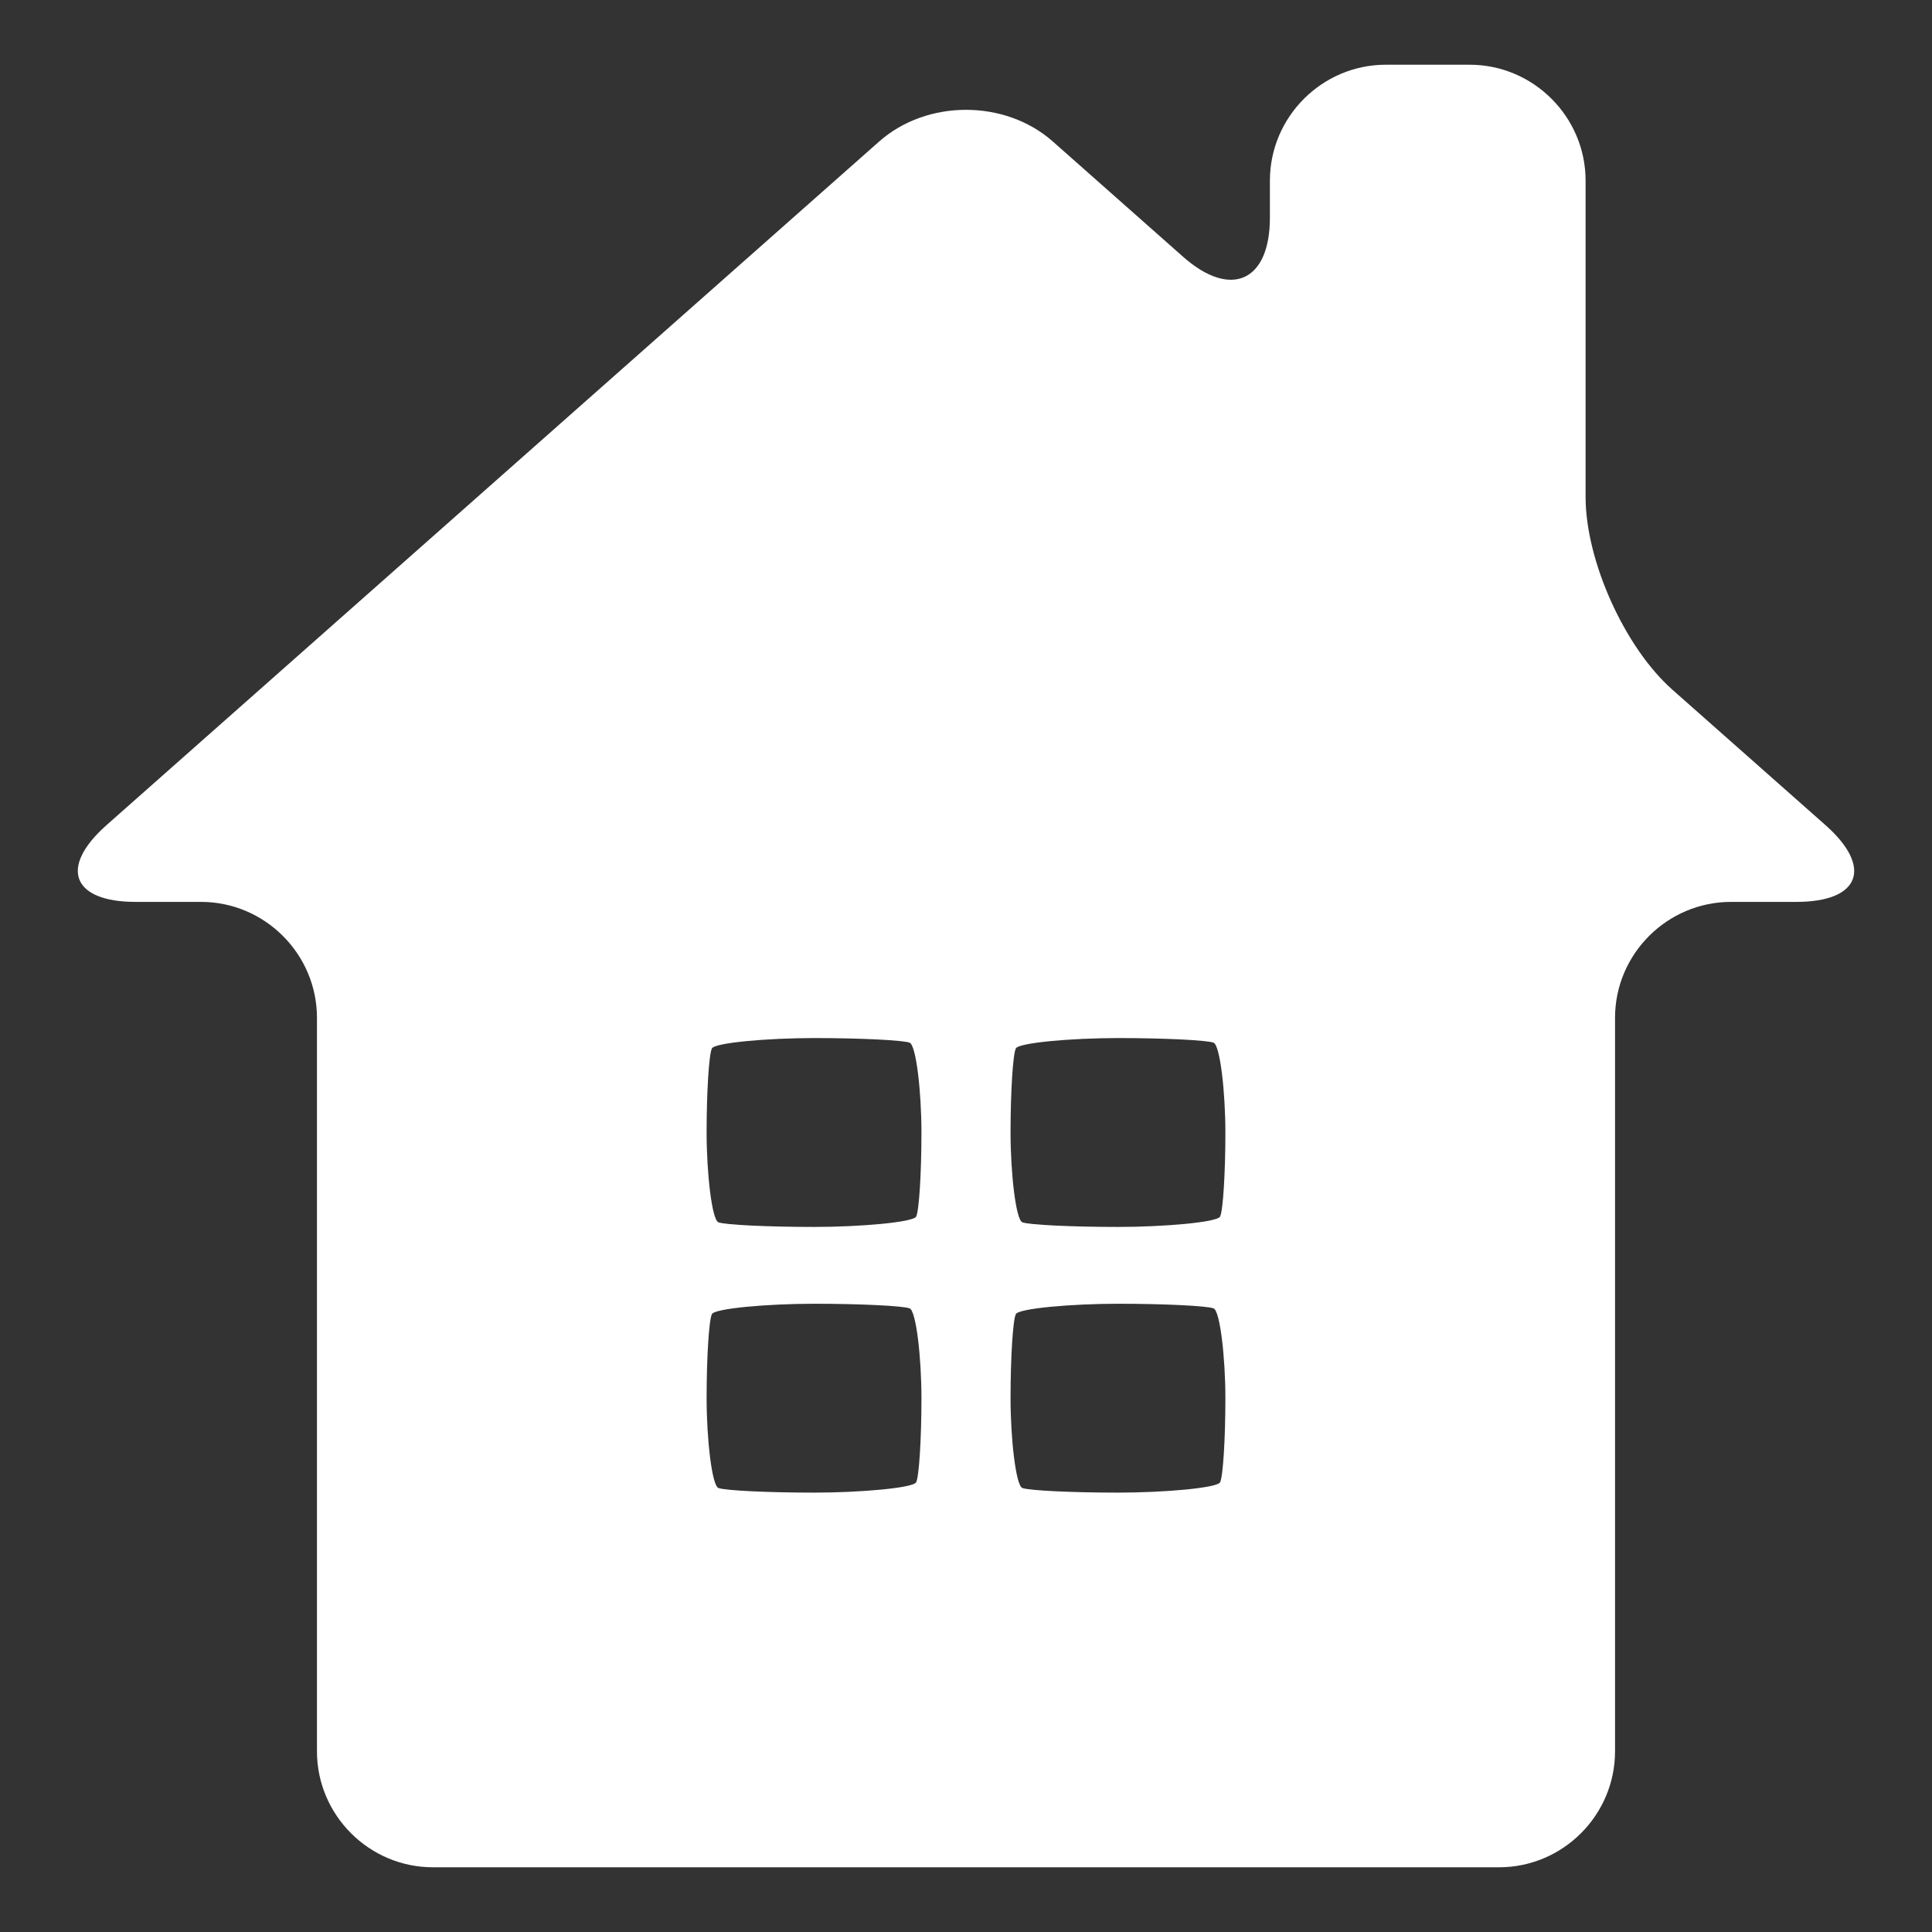 <?xml version="1.0" encoding="utf-8"?>
<!-- Generator: Adobe Illustrator 18.1.1, SVG Export Plug-In . SVG Version: 6.00 Build 0)  -->
<svg version="1.1" xmlns="http://www.w3.org/2000/svg" xmlns:xlink="http://www.w3.org/1999/xlink" x="0px" y="0px"
	 viewBox="0 0 50 50" enable-background="new 0 0 50 50" xml:space="preserve">
<rect x="0" y="0" width="50" height="50" fill="#333333" stroke="none"/>
<g id="onmouse" display="none">
	<circle display="inline" fill="#F1F1F1" cx="25" cy="25" r="21.149"/>
</g>
<g id="レイヤー_1">
	<g>
		<g>
			<path fill="#FFFFFF" d="M43.282,17.85c-1.236-1.093-2.247-3.338-2.247-4.988V4.675c0-1.65-1.35-3-3-3h-2.17c-1.65,0-3,1.35-3,3
				v0.958c0,1.65-1.011,2.105-2.247,1.012l-3.371-2.983c-1.236-1.093-3.258-1.093-4.494,0L2.758,21.353
				c-1.236,1.093-0.897,1.988,0.753,1.988h1.692c1.65,0,3,1.35,3,3v18.984c0,1.65,1.35,3,3,3h27.594c1.65,0,3-1.35,3-3V26.341
				c0-1.65,1.35-3,3-3h1.692c1.65,0,1.989-0.895,0.753-1.988L43.282,17.85z M23.847,36.185c0,1.049-0.061,2.028-0.137,2.176
				c-0.075,0.148-1.45,0.268-2.643,0.268s-2.307-0.054-2.475-0.12c-0.168-0.066-0.305-1.275-0.305-2.324s0.061-2.028,0.137-2.176
				c0.075-0.148,1.45-0.268,2.643-0.268s2.307,0.054,2.475,0.12S23.847,35.136,23.847,36.185z M23.847,29.309
				c0,1.049-0.061,2.028-0.137,2.176c-0.075,0.148-1.45,0.268-2.643,0.268s-2.307-0.054-2.475-0.12
				c-0.168-0.066-0.305-1.275-0.305-2.324c0-1.049,0.061-2.028,0.137-2.176c0.075-0.148,1.45-0.268,2.643-0.268
				s2.307,0.054,2.475,0.12S23.847,28.26,23.847,29.309z M31.713,36.185c0,1.049-0.061,2.028-0.137,2.176
				c-0.075,0.148-1.45,0.268-2.643,0.268s-2.307-0.054-2.475-0.12c-0.168-0.066-0.305-1.275-0.305-2.324s0.061-2.028,0.137-2.176
				c0.075-0.148,1.45-0.268,2.643-0.268s2.307,0.054,2.475,0.12C31.575,33.927,31.713,35.136,31.713,36.185z M31.713,29.309
				c0,1.049-0.061,2.028-0.137,2.176c-0.075,0.148-1.45,0.268-2.643,0.268s-2.307-0.054-2.475-0.12
				c-0.168-0.066-0.305-1.275-0.305-2.324c0-1.049,0.061-2.028,0.137-2.176c0.075-0.148,1.45-0.268,2.643-0.268
				s2.307,0.054,2.475,0.12C31.575,27.051,31.713,28.26,31.713,29.309z"/>
		</g>
	</g>
	<rect y="0" fill="none" width="50" height="50"/>
</g>
<g id="レイヤー_2" display="none">
	<path display="inline" fill="#FFFFFF" d="M49.37,22.329C49.37,13.946,38.459,7.15,25,7.15S0.63,13.946,0.63,22.329
		c0,7.715,9.244,14.081,21.209,15.047L25,42.85l3.161-5.474C40.125,36.41,49.37,30.044,49.37,22.329z M23.779,20.275h3.612v4.168
		h-3.612V20.275z M18.138,24.443h-3.612v-4.168h3.612V24.443z M36.643,24.443h-3.612v-4.168h3.612V24.443z"/>
</g>
<g id="レイヤー_3" display="none">
	<g display="inline">
		<path fill="#FFFFFF" d="M27.864,30.064c0,0-19.159,5.691-23.143-8.347c0,0-1.518-4.173-3.604-4.553c0,0-2.466-1.713,1.328-2.659
			c0,0,15.745-10.62,27.695,3.797c0,0,3.604,5.122,5.122,11.761c0,0-0.063,0.632-0.569,0.506
			C34.693,30.569,29.966,29.569,27.864,30.064z"/>
		<path fill="#FFFFFF" d="M36.4,29.684c0,0-1.77-8.473-5.438-12.267c0,0,0.253-7.841,11.508-9.611c0,0,1.992-0.601,1.992-1.265
			c0,0-0.285-1.518,1.897-0.854c0,0,8.536,6.639-1.802,20.013c0,0-3.509,3.889-7.967,6.07C36.59,31.771,35.736,31.866,36.4,29.684z"
			/>
		<path fill="#FFFFFF" d="M35.262,32.909c0,0-1.897,9.927-10.749,11.571c0,0-0.411-0.032-0.537-0.569c0,0-0.095-0.727,1.075-1.107
			c0,0,4.458-1.075,7.398-6.355c0,0,1.644-3.067,1.612-3.984c0,0,0.063-0.599,0.727-0.695C34.788,31.771,35.508,31.94,35.262,32.909
			z"/>
	</g>
</g>
<g id="レイヤー_4" display="none">
	<path display="inline" fill="#FFFFFF" d="M48.589,22.798l-4.403-0.083c-0.099-0.003-0.184-0.078-0.197-0.177
		c-0.216-1.682-0.657-3.339-1.315-4.917c-0.042-0.093-0.002-0.201,0.081-0.253l3.774-2.279c0.141-0.083,0.189-0.269,0.107-0.411
		l-1.897-3.291c-0.056-0.093-0.154-0.149-0.258-0.149c-0.054,0-0.105,0.013-0.151,0.038l-3.858,2.138
		c-0.032,0.017-0.063,0.024-0.099,0.024c-0.06,0-0.119-0.027-0.158-0.079c-1.035-1.352-2.244-2.562-3.594-3.599
		c-0.079-0.06-0.104-0.17-0.055-0.26l2.132-3.864c0.082-0.145,0.03-0.328-0.11-0.41l-3.287-1.899
		c-0.046-0.028-0.096-0.042-0.149-0.042c-0.106,0-0.204,0.058-0.261,0.146l-2.277,3.783c-0.034,0.062-0.102,0.098-0.173,0.098
		c-0.023,0-0.05-0.006-0.074-0.017c-1.573-0.657-3.226-1.102-4.908-1.318c-0.1-0.015-0.175-0.097-0.177-0.198l-0.085-4.414
		c0-0.164-0.137-0.295-0.3-0.295h-3.791c-0.165,0-0.302,0.131-0.304,0.295l-0.083,4.414c-0.002,0.1-0.075,0.183-0.175,0.198
		c-1.683,0.216-3.336,0.661-4.908,1.318c-0.027,0.011-0.052,0.017-0.079,0.017c-0.07,0-0.139-0.037-0.173-0.098l-2.276-3.783
		c-0.055-0.088-0.155-0.146-0.259-0.146c-0.053,0-0.104,0.014-0.15,0.042l-3.286,1.899c-0.141,0.083-0.19,0.265-0.114,0.41
		L13.436,9.5c0.048,0.09,0.025,0.201-0.055,0.26c-1.352,1.037-2.562,2.247-3.594,3.599c-0.039,0.052-0.1,0.079-0.159,0.079
		c-0.035,0-0.068-0.007-0.098-0.024l-3.86-2.138c-0.046-0.025-0.095-0.036-0.148-0.036c-0.107,0-0.205,0.054-0.262,0.149
		l-1.893,3.289c-0.085,0.142-0.038,0.329,0.104,0.411l3.774,2.279c0.086,0.053,0.12,0.16,0.084,0.253
		C6.67,19.2,6.227,20.857,6.01,22.539c-0.01,0.098-0.095,0.174-0.197,0.177l-4.404,0.083c-0.164,0.001-0.296,0.136-0.296,0.3V26.9
		c0,0.163,0.132,0.301,0.296,0.302l4.404,0.08c0.102,0.005,0.188,0.079,0.197,0.179c0.216,1.682,0.66,3.337,1.319,4.917
		c0.036,0.09,0.005,0.2-0.084,0.25l-3.774,2.281c-0.142,0.082-0.189,0.264-0.104,0.408l1.893,3.289
		c0.057,0.093,0.155,0.151,0.262,0.151c0.053,0,0.102-0.011,0.148-0.037l3.86-2.134c0.03-0.019,0.063-0.027,0.098-0.027
		c0.059,0,0.12,0.029,0.159,0.079c1.035,1.353,2.244,2.566,3.594,3.602c0.079,0.058,0.104,0.169,0.055,0.257l-2.135,3.865
		c-0.076,0.143-0.027,0.327,0.114,0.409l3.286,1.898c0.046,0.028,0.097,0.041,0.15,0.041c0.104,0,0.204-0.055,0.259-0.146
		l2.276-3.78c0.034-0.063,0.102-0.098,0.173-0.098c0.025,0,0.053,0.006,0.077,0.016c1.571,0.659,3.224,1.102,4.909,1.32
		c0.099,0.011,0.173,0.096,0.175,0.197l0.083,4.412c0.002,0.164,0.139,0.297,0.304,0.297h3.791c0.163,0,0.3-0.133,0.3-0.299
		l0.085-4.41c0.002-0.1,0.076-0.186,0.177-0.197c1.682-0.218,3.337-0.661,4.908-1.32c0.025-0.01,0.05-0.016,0.074-0.016
		c0.07,0,0.137,0.036,0.173,0.098l2.277,3.78c0.056,0.091,0.155,0.146,0.261,0.146c0.053,0,0.103-0.013,0.149-0.041l3.287-1.899
		c0.14-0.082,0.192-0.265,0.11-0.408l-2.132-3.867c-0.05-0.089-0.025-0.198,0.055-0.255c1.35-1.037,2.559-2.249,3.594-3.602
		c0.039-0.05,0.098-0.079,0.158-0.079c0.036,0,0.067,0.008,0.099,0.027l3.858,2.134c0.046,0.026,0.097,0.037,0.151,0.037
		c0.104,0,0.201-0.058,0.258-0.151l1.897-3.291c0.081-0.142,0.034-0.324-0.107-0.406l-3.776-2.281
		c-0.084-0.051-0.121-0.16-0.079-0.25c0.659-1.576,1.099-3.233,1.315-4.917c0.014-0.1,0.098-0.174,0.197-0.179l4.404-0.08
		c0.164-0.001,0.296-0.139,0.296-0.302v-3.801C48.886,22.935,48.754,22.799,48.589,22.798z M24.999,37.882
		c-7.102,0-12.862-5.768-12.862-12.882c0-7.111,5.761-12.884,12.862-12.884c7.105,0,12.866,5.773,12.866,12.884
		C37.865,32.115,32.103,37.882,24.999,37.882z"/>
</g>
<g id="icon_x5F_company" display="none">
	<g display="inline">
		<g>
			<path fill="#FFFFFF" d="M8.437,0.423c-1.65,0-3,1.35-3,3v43.153c0,1.65,1.35,3,3,3h7.085c1.65,0,2.933-0.087,2.851-0.193
				c-0.082-0.106-0.149-1.779-0.149-3.429v-1.74c0-1.65,0.15-3.245,0.333-3.544c0.183-0.299,2.505-0.544,4.155-0.544h4.577
				c1.65,0,3.335,0.11,3.744,0.244c0.409,0.134,0.744,2.195,0.744,3.845v1.74c0,1.65-0.028,3.1-0.062,3.221s1.113,0.4,2.763,0.4
				h7.085c1.65,0,3-1.35,3-3V3.423c0-1.65-1.35-3-3-3H8.437z M19.189,32.296c0,1.181-0.069,2.283-0.154,2.449
				c-0.084,0.166-1.629,0.302-2.97,0.302s-2.592-0.061-2.781-0.135c-0.189-0.074-0.343-1.435-0.343-2.616
				c0-1.181,0.069-2.283,0.153-2.449c0.084-0.166,1.629-0.302,2.97-0.302s2.592,0.061,2.781,0.135
				C19.035,29.755,19.189,31.115,19.189,32.296z M19.189,24.557c0,1.181-0.069,2.283-0.154,2.449s-1.629,0.302-2.97,0.302
				s-2.592-0.061-2.781-0.135c-0.189-0.074-0.343-1.435-0.343-2.616s0.069-2.283,0.153-2.449c0.084-0.166,1.629-0.302,2.97-0.302
				s2.592,0.061,2.781,0.135C19.035,22.015,19.189,23.376,19.189,24.557z M19.189,15.901c0,1.181-0.069,2.283-0.154,2.449
				s-1.629,0.302-2.97,0.302s-2.592-0.061-2.781-0.135c-0.189-0.074-0.343-1.435-0.343-2.616s0.069-2.283,0.153-2.449
				c0.084-0.166,1.629-0.302,2.97-0.302s2.592,0.061,2.781,0.135S19.189,14.72,19.189,15.901z M19.189,8.162
				c0,1.181-0.069,2.283-0.154,2.449c-0.084,0.166-1.629,0.302-2.97,0.302s-2.592-0.061-2.781-0.135
				c-0.189-0.074-0.343-1.435-0.343-2.616c0-1.181,0.069-2.283,0.153-2.449c0.084-0.166,1.629-0.302,2.97-0.302
				s2.592,0.061,2.781,0.135S19.189,6.981,19.189,8.162z M28.028,32.296c0,1.181-0.069,2.283-0.154,2.449
				c-0.084,0.166-1.629,0.302-2.97,0.302s-2.592-0.061-2.781-0.135c-0.189-0.074-0.343-1.435-0.343-2.616
				c0-1.181,0.069-2.283,0.153-2.449s1.629-0.302,2.97-0.302s2.592,0.061,2.781,0.135C27.873,29.755,28.028,31.115,28.028,32.296z
				 M28.028,24.557c0,1.181-0.069,2.283-0.154,2.449c-0.084,0.166-1.629,0.302-2.97,0.302s-2.592-0.061-2.781-0.135
				c-0.189-0.074-0.343-1.435-0.343-2.616s0.069-2.283,0.153-2.449s1.629-0.302,2.97-0.302s2.592,0.061,2.781,0.135
				C27.873,22.015,28.028,23.376,28.028,24.557z M28.028,15.901c0,1.181-0.069,2.283-0.154,2.449
				c-0.084,0.166-1.629,0.302-2.97,0.302s-2.592-0.061-2.781-0.135c-0.189-0.074-0.343-1.435-0.343-2.616s0.069-2.283,0.153-2.449
				c0.084-0.166,1.629-0.302,2.97-0.302s2.592,0.061,2.781,0.135S28.028,14.72,28.028,15.901z M28.028,8.162
				c0,1.181-0.069,2.283-0.154,2.449c-0.084,0.166-1.629,0.302-2.97,0.302s-2.592-0.061-2.781-0.135S21.78,9.343,21.78,8.162
				c0-1.181,0.069-2.283,0.153-2.449c0.084-0.166,1.629-0.302,2.97-0.302s2.592,0.061,2.781,0.135S28.028,6.981,28.028,8.162z
				 M37.058,32.296c0,1.181-0.069,2.283-0.154,2.449c-0.084,0.166-1.629,0.302-2.97,0.302s-2.592-0.061-2.781-0.135
				c-0.189-0.074-0.343-1.435-0.343-2.616c0-1.181,0.069-2.283,0.154-2.449s1.629-0.302,2.97-0.302s2.592,0.061,2.781,0.135
				C36.904,29.755,37.058,31.115,37.058,32.296z M37.058,24.557c0,1.181-0.069,2.283-0.154,2.449
				c-0.084,0.166-1.629,0.302-2.97,0.302s-2.592-0.061-2.781-0.135c-0.189-0.074-0.343-1.435-0.343-2.616s0.069-2.283,0.154-2.449
				s1.629-0.302,2.97-0.302s2.592,0.061,2.781,0.135C36.904,22.015,37.058,23.376,37.058,24.557z M37.058,15.901
				c0,1.181-0.069,2.283-0.154,2.449c-0.084,0.166-1.629,0.302-2.97,0.302s-2.592-0.061-2.781-0.135
				c-0.189-0.074-0.343-1.435-0.343-2.616s0.069-2.283,0.154-2.449c0.084-0.166,1.629-0.302,2.97-0.302s2.592,0.061,2.781,0.135
				S37.058,14.72,37.058,15.901z M37.058,8.162c0,1.181-0.069,2.283-0.154,2.449c-0.084,0.166-1.629,0.302-2.97,0.302
				s-2.592-0.061-2.781-0.135s-0.343-1.435-0.343-2.616c0-1.181,0.069-2.283,0.154-2.449c0.084-0.166,1.629-0.302,2.97-0.302
				s2.592,0.061,2.781,0.135S37.058,6.981,37.058,8.162z"/>
		</g>
	</g>
</g>
</svg>
